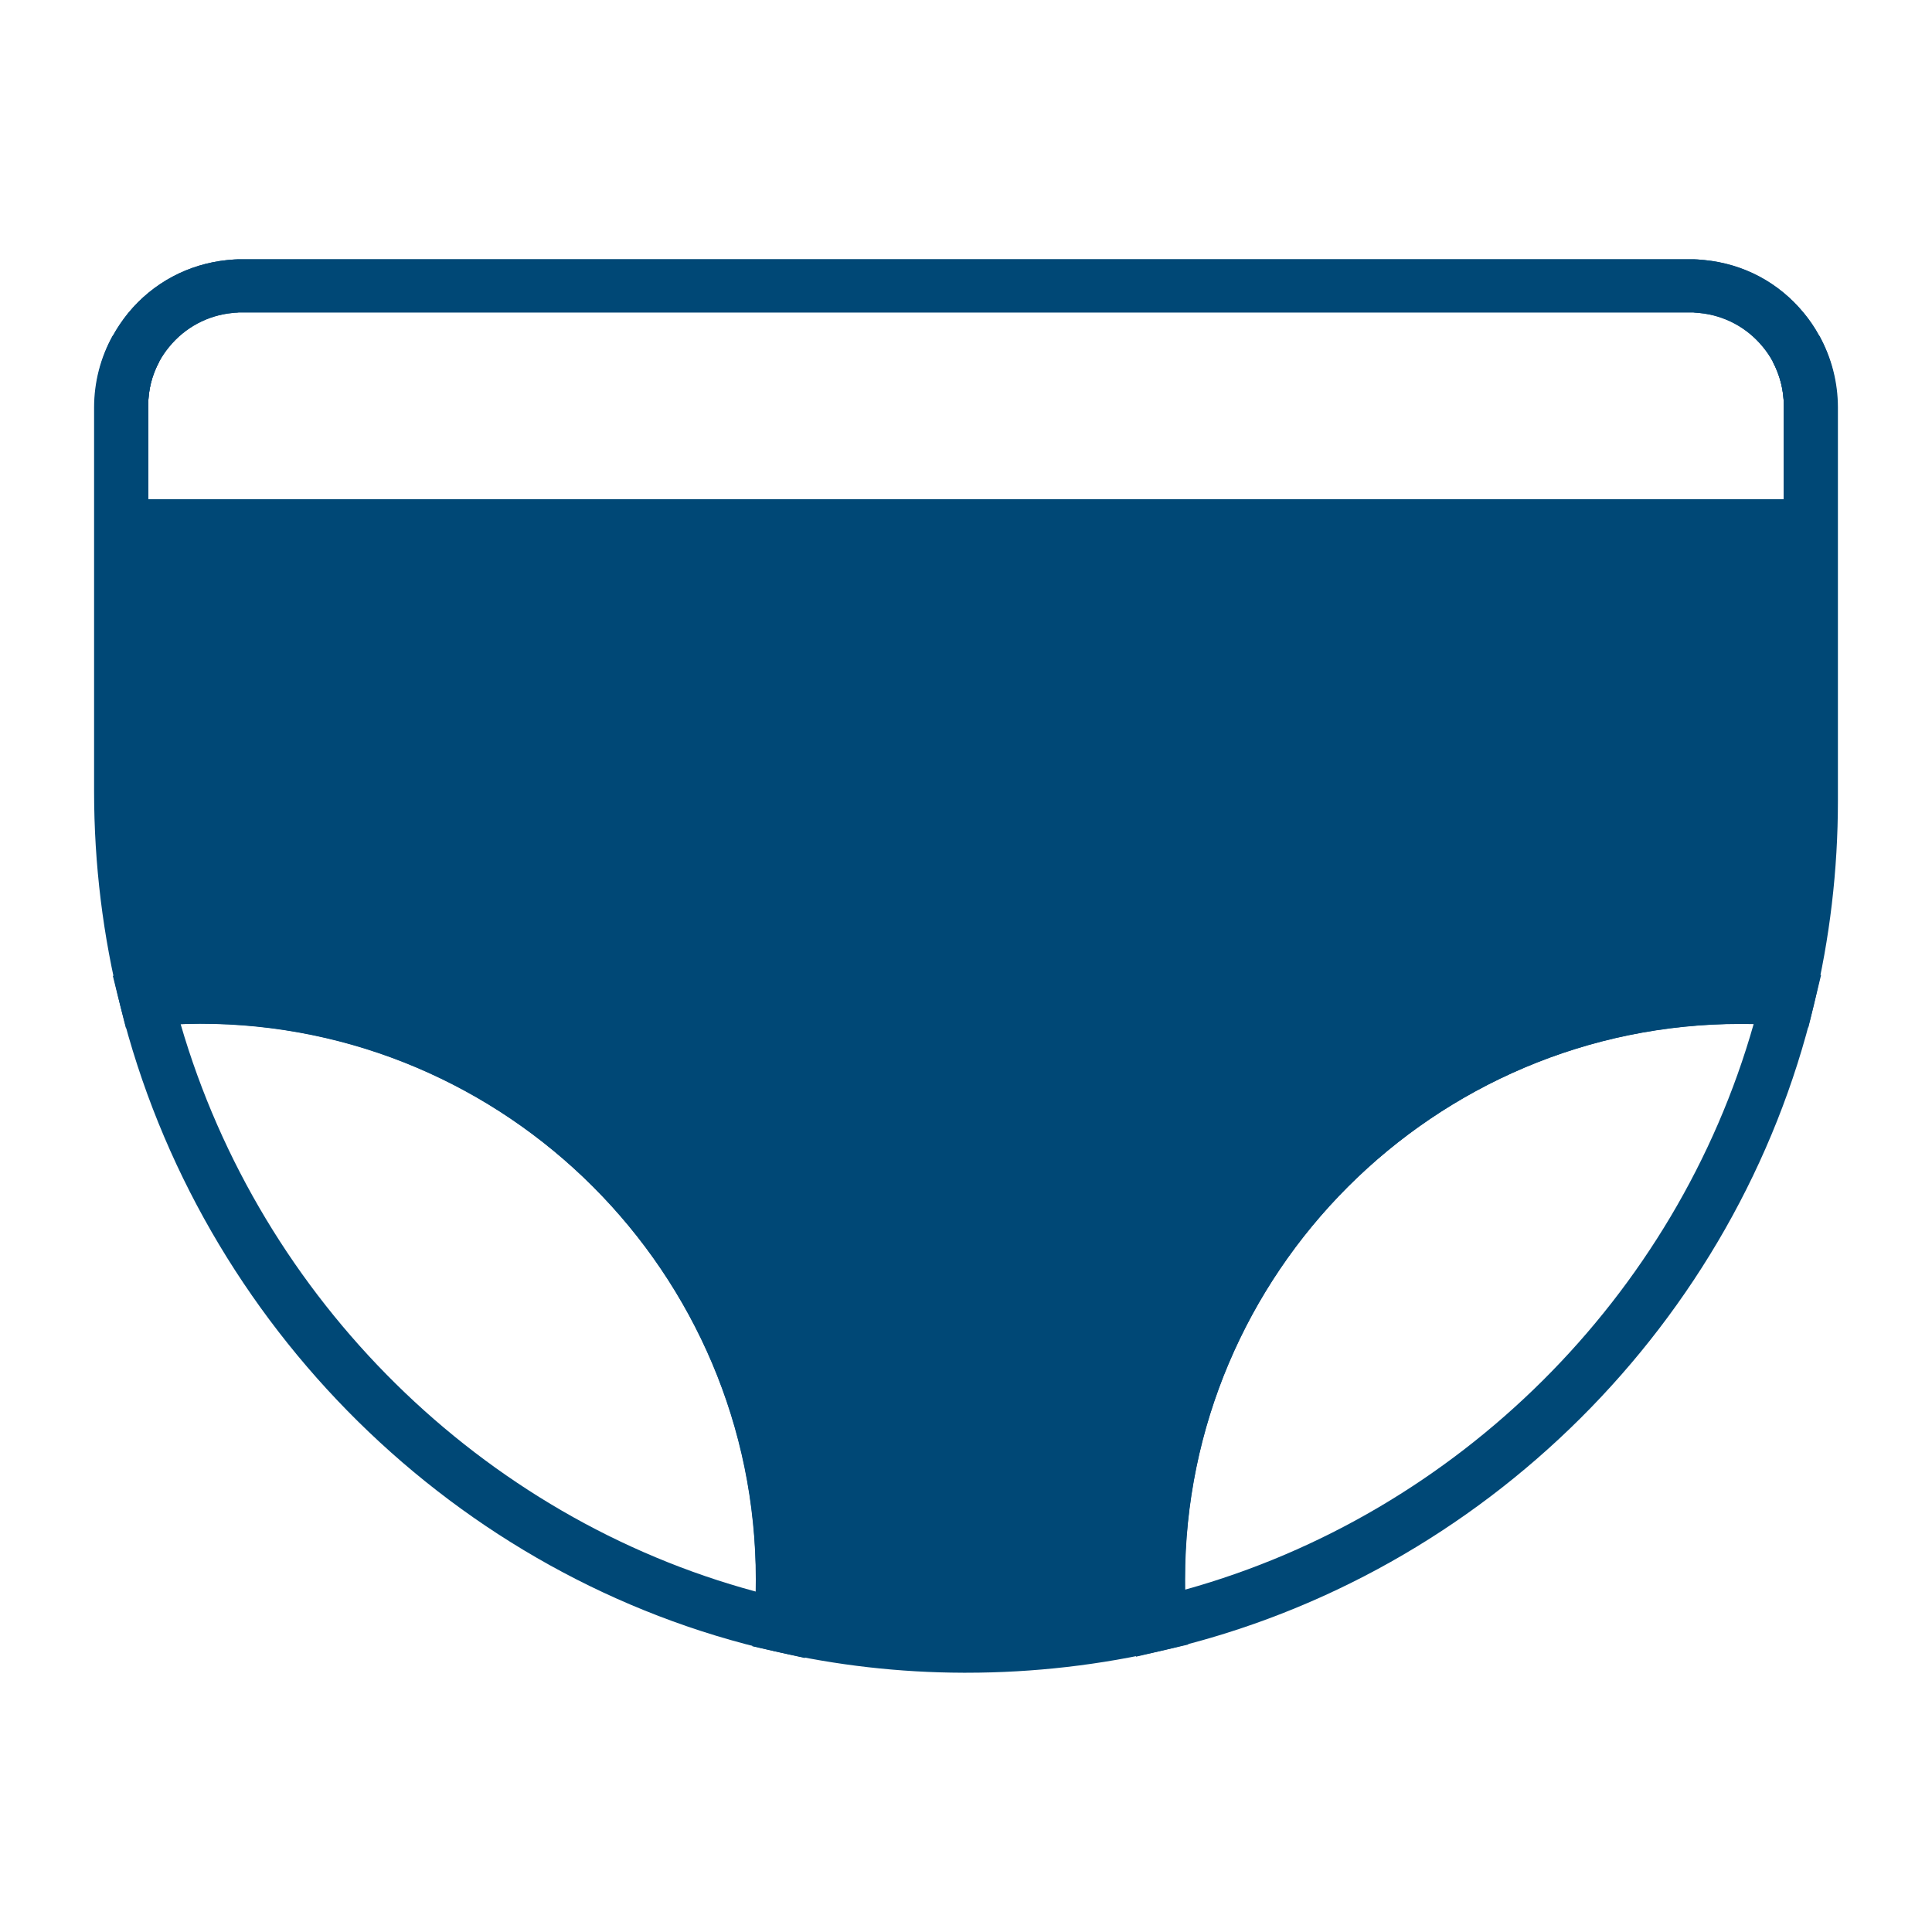 <?xml version="1.0" encoding="utf-8"?>
<!-- Generator: Adobe Illustrator 27.8.1, SVG Export Plug-In . SVG Version: 6.00 Build 0)  -->
<svg version="1.1" id="Capa_1" xmlns="http://www.w3.org/2000/svg" xmlns:xlink="http://www.w3.org/1999/xlink" x="0px" y="0px"
	 viewBox="0 0 100 100" style="enable-background:new 0 0 100 100;" xml:space="preserve">
<style type="text/css">
	.st0{fill:#004876;}
	.st1{clip-path:url(#SVGID_00000014615387836928575740000007112911484159731379_);}
</style>
<g>
	<g>
		<path class="st0" d="M95.09,28.61H4.91v-7.59c0-1.26,0.32-2.51,0.92-3.62c0.23-0.42,0.5-0.82,0.8-1.19
			c1.29-1.57,3.12-2.54,5.13-2.75c0.13-0.01,0.25-0.02,0.37-0.03c0.12-0.01,0.25-0.01,0.37-0.01h75c0.12,0,0.25,0,0.37,0.01
			c0.12,0.01,0.23,0.02,0.35,0.03c2.03,0.21,3.86,1.18,5.15,2.75c0.3,0.36,0.57,0.76,0.8,1.18c0.6,1.11,0.92,2.36,0.92,3.62V28.61z
			 M7.67,25.84h84.66v-4.83c0-0.82-0.2-1.59-0.58-2.31c-0.14-0.26-0.31-0.51-0.5-0.74c-0.83-1.01-2-1.63-3.29-1.76
			c-0.07-0.01-0.15-0.01-0.24-0.02l-0.08-0.01c-0.05,0-0.1,0-0.14,0h-75c-0.05,0-0.1,0-0.14,0l-0.08,0.01
			c-0.09,0-0.18,0.01-0.26,0.02c-1.27,0.13-2.44,0.75-3.27,1.76c-0.19,0.23-0.36,0.48-0.5,0.74c-0.39,0.72-0.58,1.49-0.58,2.31
			V25.84z"/>
	</g>
	<g>
		<path class="st0" d="M41.66,85.82l-1.56-0.35c-16.46-3.73-29.75-16.84-33.87-33.4l-0.39-1.56l1.6-0.15
			c0.94-0.09,1.92-0.14,2.92-0.14c17.38,0,31.52,14.14,31.52,31.52c0,0.81-0.03,1.65-0.1,2.48L41.66,85.82z M9.35,53.01
			c4.15,14.27,15.59,25.55,29.77,29.37c0-0.21,0.01-0.43,0.01-0.64c0-15.86-12.9-28.76-28.76-28.76C10.02,52.99,9.68,53,9.35,53.01z
			"/>
	</g>
	<g>
		<path class="st0" d="M58.8,85.75l-0.13-1.6c-0.06-0.77-0.09-1.58-0.09-2.4c0-17.38,14.14-31.52,31.52-31.52
			c0.85,0,1.71,0.03,2.55,0.1l1.61,0.13l-0.38,1.57c-3.94,16.4-17.09,29.49-33.51,33.35L58.8,85.75z M90.1,52.99
			c-15.86,0-28.76,12.9-28.76,28.76c0,0.18,0,0.36,0,0.53C75.47,78.35,86.77,67.1,90.77,53C90.55,52.99,90.32,52.99,90.1,52.99z"/>
	</g>
	<g>
		<path class="st0" d="M95.09,28.61H4.91v-7.59c0-1.26,0.32-2.51,0.92-3.62c0.23-0.42,0.5-0.82,0.8-1.19
			c1.28-1.57,3.11-2.55,5.14-2.75c0.12-0.01,0.24-0.02,0.36-0.03c0.12-0.01,0.25-0.01,0.37-0.01h75c0.12,0,0.25,0,0.37,0.01
			c0.12,0.01,0.23,0.02,0.35,0.03c2.04,0.19,3.87,1.17,5.16,2.76c0.29,0.35,0.56,0.75,0.79,1.18c0.6,1.11,0.92,2.36,0.92,3.62V28.61
			z M7.67,25.84h84.66v-4.83c0-0.82-0.2-1.59-0.58-2.31c-0.14-0.26-0.31-0.51-0.5-0.74c-0.83-1.02-1.99-1.64-3.28-1.76
			c-0.08-0.01-0.16-0.01-0.25-0.02l-0.08-0.01c-0.05,0-0.1,0-0.14,0h-75c-0.05,0-0.1,0-0.14,0l-0.08,0.01
			c-0.09,0-0.18,0.01-0.26,0.02c-1.28,0.12-2.44,0.74-3.26,1.75c-0.2,0.24-0.36,0.48-0.51,0.75c-0.39,0.72-0.58,1.49-0.58,2.31
			V25.84z"/>
	</g>
	<g>
		<path class="st0" d="M50.02,86.58c-0.06,0-0.12,0-0.18,0c-3.27-0.01-6.55-0.38-9.74-1.11l-1.16-0.26l0.09-1.19
			c0.06-0.77,0.09-1.53,0.09-2.27c0-15.86-12.9-28.76-28.76-28.76c-0.91,0-1.8,0.04-2.66,0.12l-1.18,0.11l-0.29-1.15
			c-0.9-3.61-1.36-7.34-1.36-11.1V21.09c0-1.3,0.33-2.58,0.96-3.71l2.42,1.33c-0.39,0.71-0.58,1.49-0.58,2.31v4.83h84.66v-4.83
			c0-0.82-0.2-1.59-0.58-2.31l2.42-1.33c0.63,1.13,0.96,2.41,0.96,3.71v20.36c0,3.58-0.42,7.13-1.25,10.58l-0.28,1.15l-1.18-0.09
			c-0.76-0.06-1.55-0.09-2.33-0.09c-15.86,0-28.76,12.9-28.76,28.76c0,0.75,0.03,1.48,0.08,2.18l0.09,1.18l-1.15,0.27
			C56.98,86.18,53.5,86.58,50.02,86.58z M41.85,83.02c2.63,0.52,5.31,0.79,7.99,0.8c2.95,0.01,5.88-0.28,8.76-0.87
			c-0.01-0.39-0.02-0.79-0.02-1.2c0-17.38,14.14-31.52,31.52-31.52c0.45,0,0.9,0.01,1.35,0.03c0.61-2.88,0.92-5.84,0.92-8.81V28.61
			H7.63v12.37c0,3.14,0.34,6.27,1.01,9.3c0.56-0.03,1.14-0.05,1.72-0.05c17.38,0,31.52,14.14,31.52,31.52
			C41.88,82.17,41.87,82.59,41.85,83.02z"/>
		<g>
			<defs>
				<path id="SVGID_1_" d="M93.75,21.09v20.36c0,3.53-0.42,6.97-1.21,10.26c-0.81-0.06-1.62-0.1-2.44-0.1
					c-16.64,0-30.14,13.49-30.14,30.14c0,0.77,0.03,1.53,0.09,2.29c-3.28,0.77-6.69,1.17-10.21,1.16c-3.24-0.01-6.4-0.38-9.44-1.07
					c0.06-0.79,0.09-1.58,0.09-2.38C40.5,65.1,27,51.61,10.36,51.61c-0.94,0-1.87,0.04-2.79,0.13c-0.86-3.45-1.32-7.06-1.32-10.77
					V21.09c0-1.1,0.29-2.14,0.79-3.04c-0.48,0.88-0.75,1.89-0.75,2.96v6.21h87.42v-6.21c0-1.07-0.27-2.08-0.75-2.96
					C93.46,18.95,93.75,19.99,93.75,21.09z"/>
			</defs>
			<use xlink:href="#SVGID_1_"  style="overflow:visible;fill:#004876;"/>
			<clipPath id="SVGID_00000160160903852223516070000008478533184242569908_">
				<use xlink:href="#SVGID_1_"  style="overflow:visible;"/>
			</clipPath>
			<g style="clip-path:url(#SVGID_00000160160903852223516070000008478533184242569908_);">
				<g>
					<g>
						<path class="st0" d="M22.88,62.61c-5.21,0-9.46-4.24-9.46-9.46c0-5.21,4.24-9.46,9.46-9.46c5.21,0,9.46,4.24,9.46,9.46
							C32.33,58.37,28.09,62.61,22.88,62.61z M22.88,46c-3.95,0-7.16,3.21-7.16,7.16s3.21,7.16,7.16,7.16s7.16-3.21,7.16-7.16
							S26.82,46,22.88,46z"/>
					</g>
					<g>
						<path class="st0" d="M22.88,58.14c-2.75,0-4.98-2.24-4.98-4.98s2.24-4.98,4.98-4.98s4.98,2.24,4.98,4.98
							S25.63,58.14,22.88,58.14z M22.88,50.47c-1.48,0-2.68,1.2-2.68,2.68c0,1.48,1.2,2.68,2.68,2.68c1.48,0,2.68-1.2,2.68-2.68
							C25.56,51.68,24.36,50.47,22.88,50.47z"/>
					</g>
				</g>
				<g>
					<g>
						<path class="st0" d="M38.53,49.37c-5.21,0-9.46-4.24-9.46-9.46c0-5.21,4.24-9.46,9.46-9.46s9.46,4.24,9.46,9.46
							C47.99,45.13,43.75,49.37,38.53,49.37z M38.53,32.76c-3.95,0-7.16,3.21-7.16,7.16s3.21,7.16,7.16,7.16s7.16-3.21,7.16-7.16
							S42.48,32.76,38.53,32.76z"/>
					</g>
					<g>
						<path class="st0" d="M38.53,44.9c-2.75,0-4.98-2.24-4.98-4.98s2.24-4.98,4.98-4.98s4.98,2.24,4.98,4.98S41.28,44.9,38.53,44.9
							z M38.53,37.24c-1.48,0-2.68,1.2-2.68,2.68c0,1.48,1.2,2.68,2.68,2.68c1.48,0,2.68-1.2,2.68-2.68
							C41.21,38.44,40.01,37.24,38.53,37.24z"/>
					</g>
				</g>
				<g>
					<g>
						<path class="st0" d="M40.45,70.92c-5.21,0-9.46-4.24-9.46-9.46c0-5.21,4.24-9.46,9.46-9.46s9.46,4.24,9.46,9.46
							C49.9,66.68,45.66,70.92,40.45,70.92z M40.45,54.31c-3.95,0-7.16,3.21-7.16,7.16s3.21,7.16,7.16,7.16s7.16-3.21,7.16-7.16
							S44.39,54.31,40.45,54.31z"/>
					</g>
					<g>
						<path class="st0" d="M40.45,66.45c-2.75,0-4.98-2.24-4.98-4.98c0-2.75,2.24-4.98,4.98-4.98s4.98,2.24,4.98,4.98
							C45.43,64.21,43.2,66.45,40.45,66.45z M40.45,58.78c-1.48,0-2.68,1.2-2.68,2.68c0,1.48,1.2,2.68,2.68,2.68
							c1.48,0,2.68-1.2,2.68-2.68C43.13,59.98,41.93,58.78,40.45,58.78z"/>
					</g>
				</g>
				<g>
					<g>
						<path class="st0" d="M54.19,85.3c-5.21,0-9.46-4.24-9.46-9.46c0-5.21,4.24-9.46,9.46-9.46c5.21,0,9.46,4.24,9.46,9.46
							C63.64,81.05,59.4,85.3,54.19,85.3z M54.19,68.68c-3.95,0-7.16,3.21-7.16,7.16c0,3.95,3.21,7.16,7.16,7.16
							s7.16-3.21,7.16-7.16C61.34,71.89,58.13,68.68,54.19,68.68z"/>
					</g>
					<g>
						<path class="st0" d="M54.19,80.82c-2.75,0-4.98-2.24-4.98-4.98s2.24-4.98,4.98-4.98s4.98,2.24,4.98,4.98
							S56.93,80.82,54.19,80.82z M54.19,73.16c-1.48,0-2.68,1.2-2.68,2.68c0,1.48,1.2,2.68,2.68,2.68c1.48,0,2.68-1.2,2.68-2.68
							C56.87,74.36,55.66,73.16,54.19,73.16z"/>
					</g>
				</g>
				<g>
					<g>
						<path class="st0" d="M61.21,66.45c-5.21,0-9.46-4.24-9.46-9.46s4.24-9.46,9.46-9.46s9.46,4.24,9.46,9.46
							S66.43,66.45,61.21,66.45z M61.21,49.84c-3.95,0-7.16,3.21-7.16,7.16s3.21,7.16,7.16,7.16s7.16-3.21,7.16-7.16
							S65.16,49.84,61.21,49.84z"/>
					</g>
					<g>
						<path class="st0" d="M61.21,61.97c-2.75,0-4.98-2.24-4.98-4.98s2.24-4.98,4.98-4.98s4.98,2.24,4.98,4.98
							S63.96,61.97,61.21,61.97z M61.21,54.31c-1.48,0-2.68,1.2-2.68,2.68c0,1.48,1.2,2.68,2.68,2.68s2.68-1.2,2.68-2.68
							C63.9,55.51,62.69,54.31,61.21,54.31z"/>
					</g>
				</g>
				<g>
					<g>
						<path class="st0" d="M59.62,45.58c-5.21,0-9.46-4.24-9.46-9.46c0-5.21,4.24-9.46,9.46-9.46c5.21,0,9.46,4.24,9.46,9.46
							C69.07,41.34,64.83,45.58,59.62,45.58z M59.62,28.97c-3.95,0-7.16,3.21-7.16,7.16s3.21,7.16,7.16,7.16s7.16-3.21,7.16-7.16
							S63.56,28.97,59.62,28.97z"/>
					</g>
					<g>
						<path class="st0" d="M59.62,41.11c-2.75,0-4.98-2.24-4.98-4.98s2.24-4.98,4.98-4.98s4.98,2.24,4.98,4.98
							S62.36,41.11,59.62,41.11z M59.62,33.44c-1.48,0-2.68,1.2-2.68,2.68c0,1.48,1.2,2.68,2.68,2.68c1.48,0,2.68-1.2,2.68-2.68
							C62.3,34.64,61.1,33.44,59.62,33.44z"/>
					</g>
				</g>
				<g>
					<g>
						<path class="st0" d="M79.4,36.84c-5.21,0-9.46-4.24-9.46-9.46c0-5.21,4.24-9.46,9.46-9.46c5.21,0,9.46,4.24,9.46,9.46
							C88.86,32.6,84.61,36.84,79.4,36.84z M79.4,20.23c-3.95,0-7.16,3.21-7.16,7.16s3.21,7.16,7.16,7.16
							c3.95,0,7.16-3.21,7.16-7.16S83.35,20.23,79.4,20.23z"/>
					</g>
					<g>
						<path class="st0" d="M79.4,32.37c-2.75,0-4.98-2.24-4.98-4.98s2.24-4.98,4.98-4.98s4.98,2.24,4.98,4.98
							S82.15,32.37,79.4,32.37z M79.4,24.7c-1.48,0-2.68,1.2-2.68,2.68c0,1.48,1.2,2.68,2.68,2.68c1.48,0,2.68-1.2,2.68-2.68
							C82.08,25.9,80.88,24.7,79.4,24.7z"/>
					</g>
				</g>
				<g>
					<g>
						<path class="st0" d="M19.13,41.44c-5.21,0-9.46-4.24-9.46-9.46c0-5.21,4.24-9.46,9.46-9.46c5.21,0,9.46,4.24,9.46,9.46
							C28.58,37.2,24.34,41.44,19.13,41.44z M19.13,24.83c-3.95,0-7.16,3.21-7.16,7.16s3.21,7.16,7.16,7.16s7.16-3.21,7.16-7.16
							S23.07,24.83,19.13,24.83z"/>
					</g>
					<g>
						<path class="st0" d="M19.13,36.97c-2.75,0-4.98-2.24-4.98-4.98S16.38,27,19.13,27s4.98,2.24,4.98,4.98
							S21.87,36.97,19.13,36.97z M19.13,29.3c-1.48,0-2.68,1.2-2.68,2.68c0,1.48,1.2,2.68,2.68,2.68c1.48,0,2.68-1.2,2.68-2.68
							C21.81,30.5,20.61,29.3,19.13,29.3z"/>
					</g>
				</g>
				<g>
					<g>
						<path class="st0" d="M4.4,53.86c-5.21,0-9.46-4.24-9.46-9.46c0-5.21,4.24-9.46,9.46-9.46c5.21,0,9.46,4.24,9.46,9.46
							C13.86,49.62,9.62,53.86,4.4,53.86z M4.4,37.25c-3.95,0-7.16,3.21-7.16,7.16s3.21,7.16,7.16,7.16s7.16-3.21,7.16-7.16
							S8.35,37.25,4.4,37.25z"/>
					</g>
					<g>
						<path class="st0" d="M4.4,49.39c-2.75,0-4.98-2.24-4.98-4.98s2.24-4.98,4.98-4.98s4.98,2.24,4.98,4.98S7.15,49.39,4.4,49.39z
							 M4.4,41.72c-1.48,0-2.68,1.2-2.68,2.68c0,1.48,1.2,2.68,2.68,2.68c1.48,0,2.68-1.2,2.68-2.68
							C7.09,42.93,5.88,41.72,4.4,41.72z"/>
					</g>
				</g>
				<g>
					<g>
						<path class="st0" d="M79.42,57.5c-5.21,0-9.46-4.24-9.46-9.46c0-5.21,4.24-9.46,9.46-9.46c5.21,0,9.46,4.24,9.46,9.46
							C88.88,53.26,84.64,57.5,79.42,57.5z M79.42,40.89c-3.95,0-7.16,3.21-7.16,7.16s3.21,7.16,7.16,7.16
							c3.95,0,7.16-3.21,7.16-7.16S83.37,40.89,79.42,40.89z"/>
					</g>
					<g>
						<path class="st0" d="M79.42,53.03c-2.75,0-4.98-2.24-4.98-4.98s2.24-4.98,4.98-4.98s4.98,2.24,4.98,4.98
							S82.17,53.03,79.42,53.03z M79.42,45.36c-1.48,0-2.68,1.2-2.68,2.68c0,1.48,1.2,2.68,2.68,2.68c1.48,0,2.68-1.2,2.68-2.68
							C82.11,46.57,80.9,45.36,79.42,45.36z"/>
					</g>
				</g>
			</g>
		</g>
	</g>
</g>
</svg>

